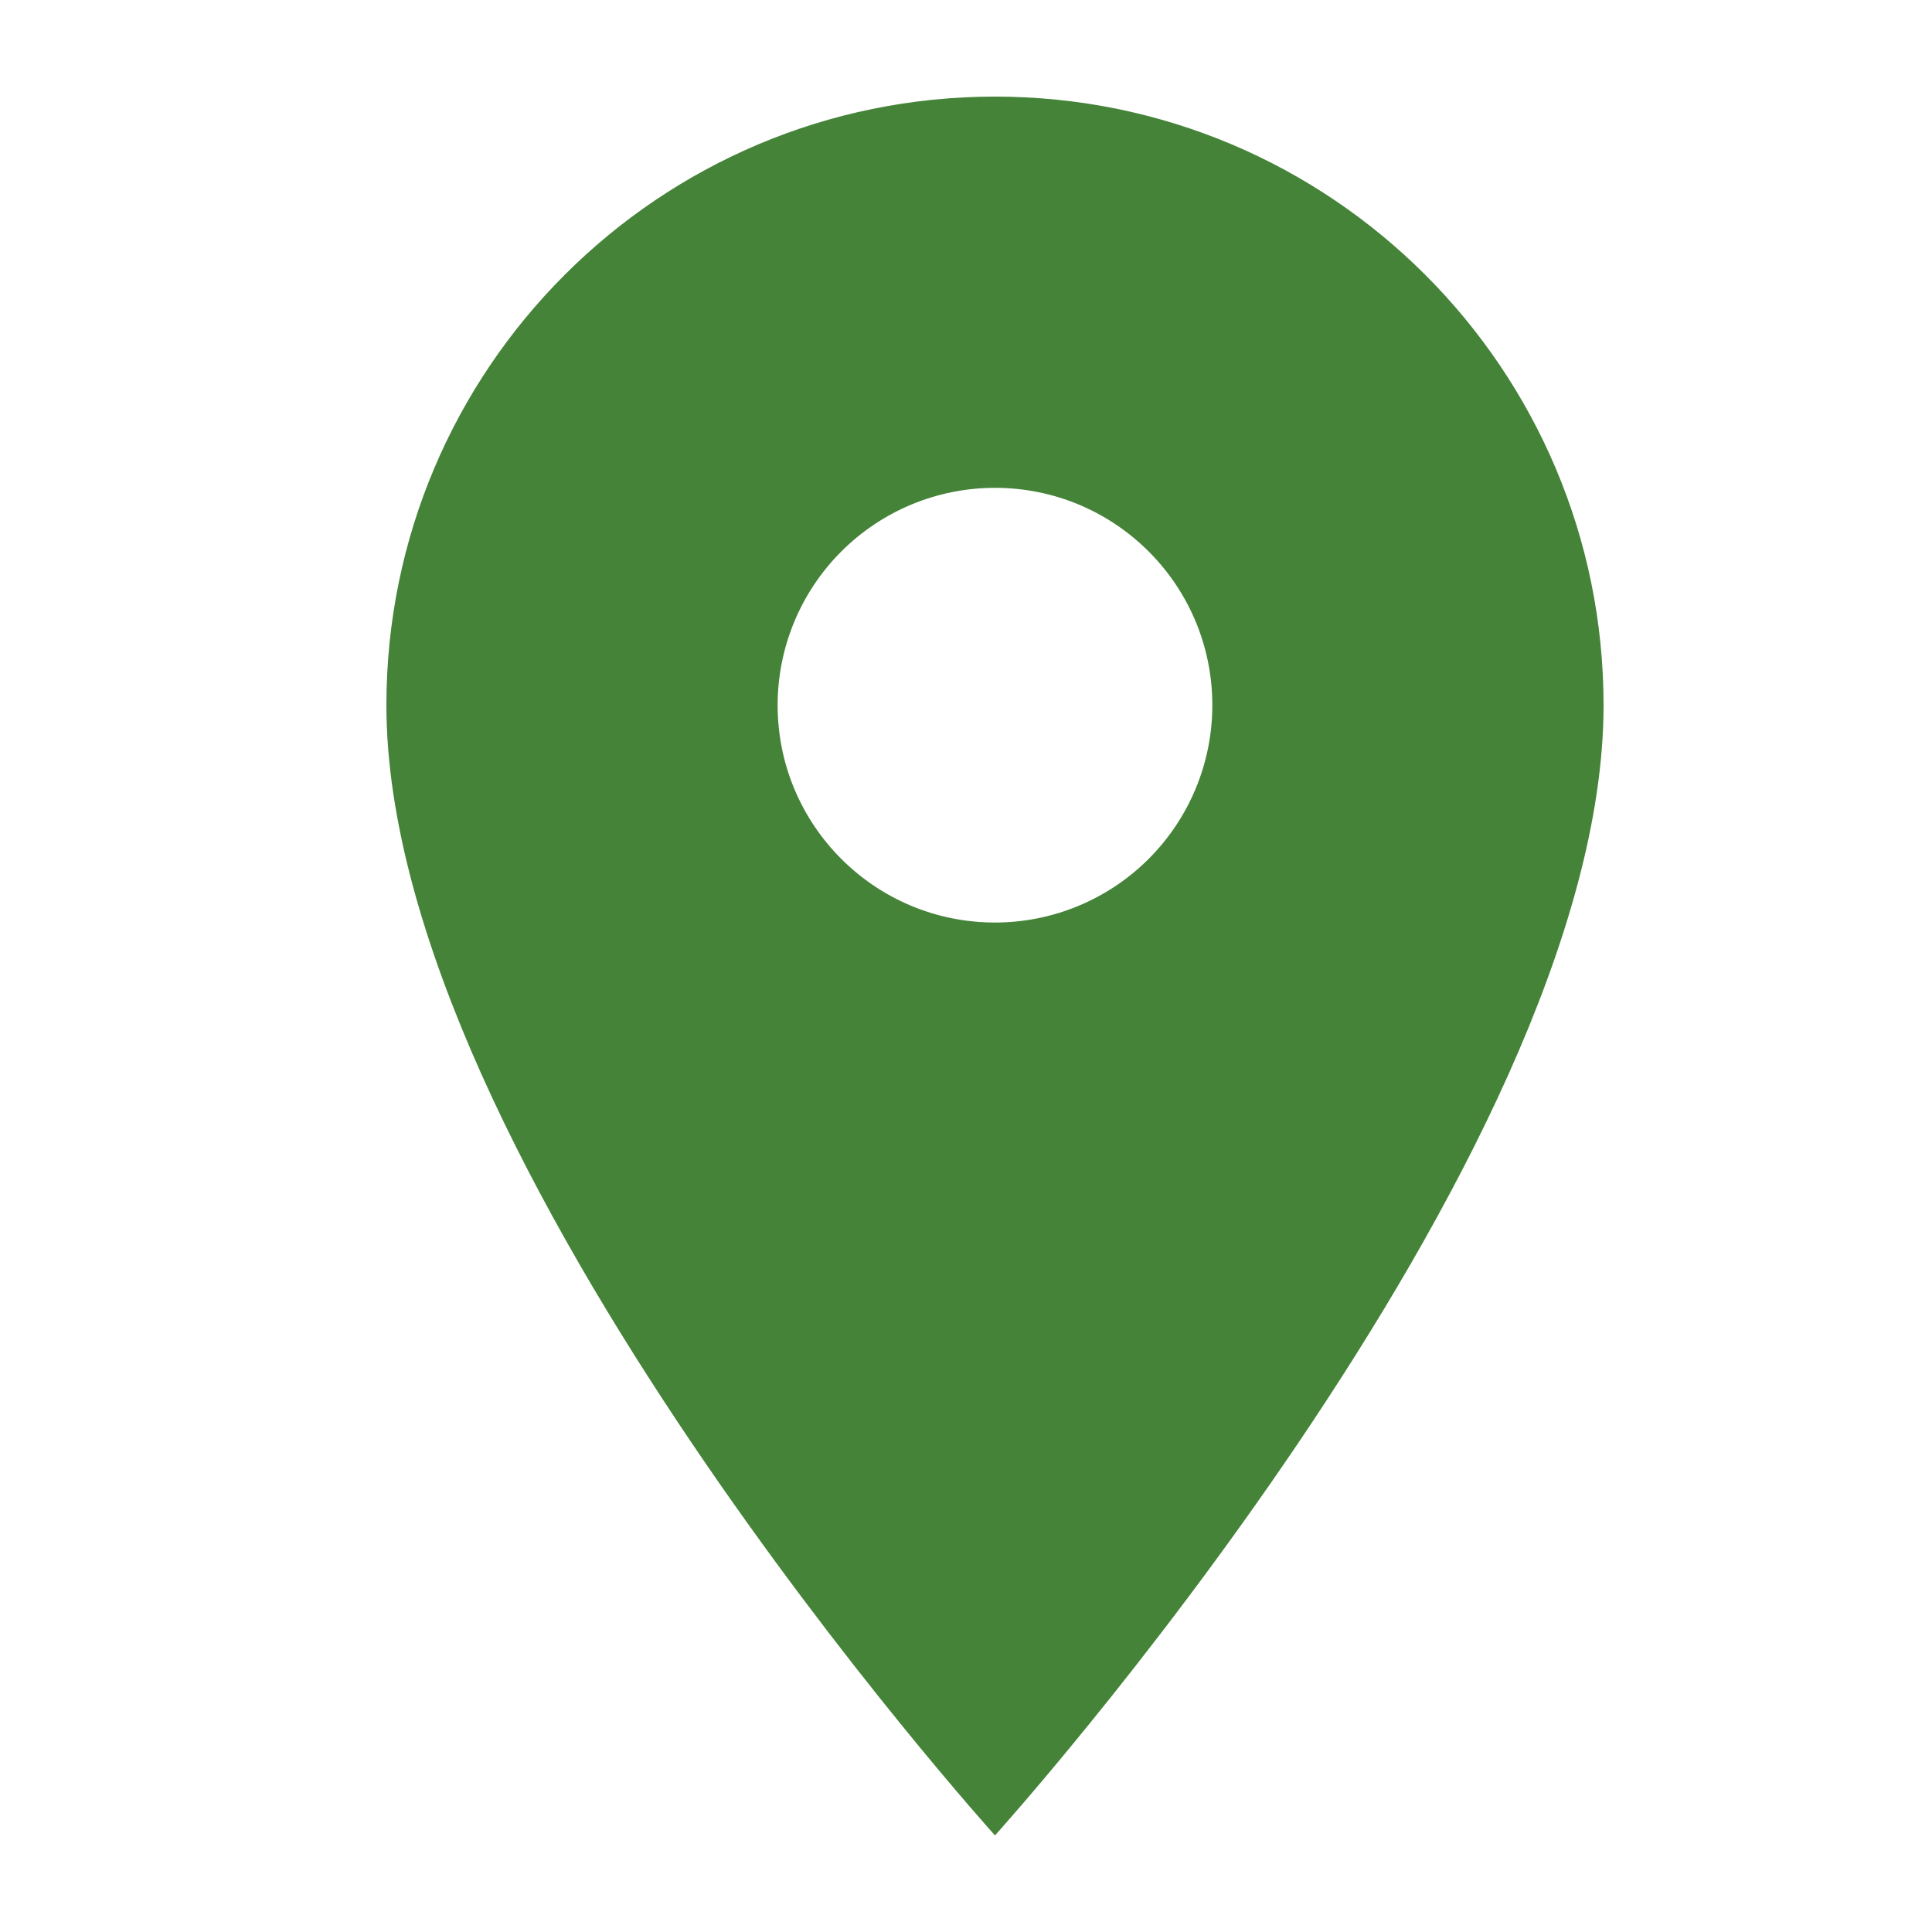 <?xml version="1.0" encoding="UTF-8"?>
<svg width="20px" height="20px" viewBox="0 0 20 20" version="1.1" xmlns="http://www.w3.org/2000/svg" xmlns:xlink="http://www.w3.org/1999/xlink">
    <title>icon/map</title>
    <g id="icon/map" stroke="none" stroke-width="1" fill="none" fill-rule="evenodd">
        <rect id="Rectangle" x="0" y="0" width="20" height="20"></rect>
        <g id="map-marker" transform="translate(4, 1)" fill="#448338" fill-rule="nonzero">
            <path d="M6.3,8.55 C5.057,8.55 4.05,7.543 4.05,6.3 C4.05,5.703 4.287,5.131 4.709,4.709 C5.131,4.287 5.703,4.05 6.3,4.05 C7.543,4.05 8.55,5.057 8.55,6.3 C8.55,6.897 8.313,7.469 7.891,7.891 C7.469,8.313 6.897,8.55 6.3,8.55 M6.3,-7.99360578e-16 C2.821,-7.99360578e-16 -7.99360578e-16,2.821 -7.99360578e-16,6.3 C-7.99360578e-16,11.025 6.3,18 6.3,18 C6.3,18 12.6,11.025 12.6,6.3 C12.6,2.821 9.779,-7.99360578e-16 6.3,-7.99360578e-16 Z" id="Shape"></path>
        </g>
    </g>
</svg>